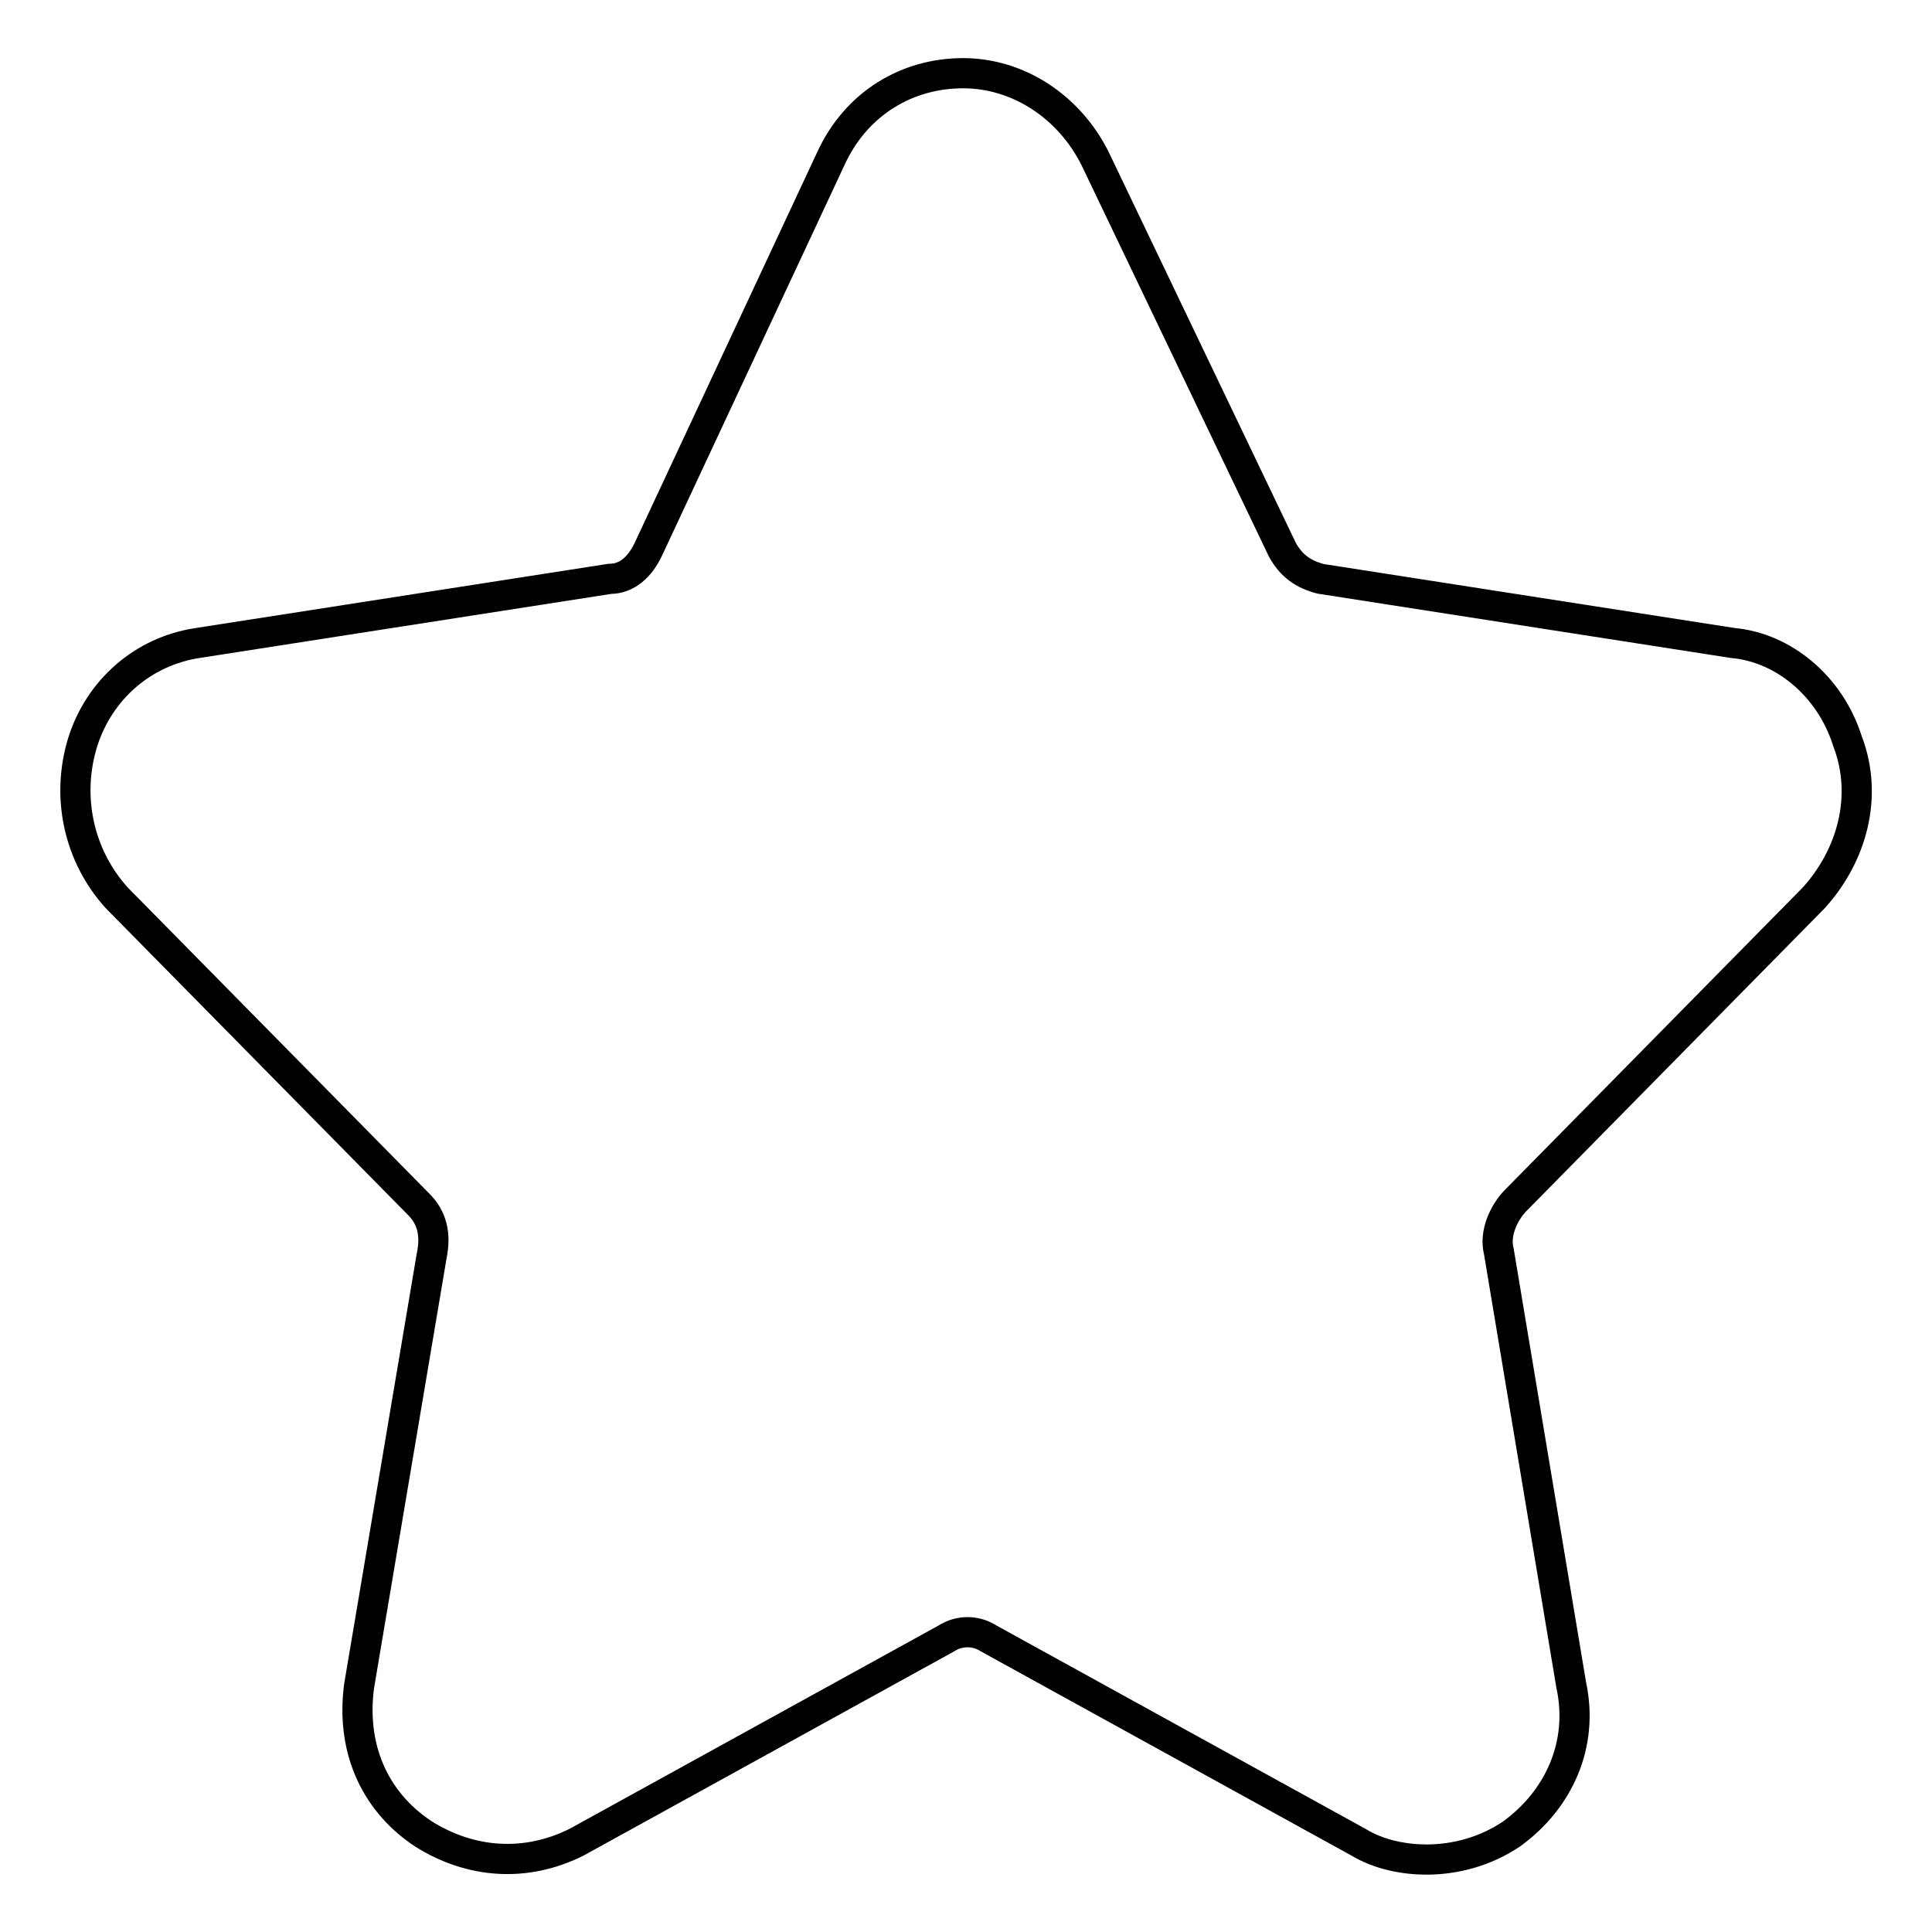 <?xml version="1.0" encoding="utf-8"?>
<!-- Svg Vector Icons : http://www.onlinewebfonts.com/icon -->
<!DOCTYPE svg PUBLIC "-//W3C//DTD SVG 1.1//EN" "http://www.w3.org/Graphics/SVG/1.1/DTD/svg11.dtd">
<svg version="1.1" xmlns="http://www.w3.org/2000/svg" xmlns:xlink="http://www.w3.org/1999/xlink" x="0px" y="0px" viewBox="0 0 256 256" enable-background="new 0 0 256 256" xml:space="preserve">
<g> <path stroke-width="4" fill-opacity="0" stroke="#000000"  d="M240.3,119c5.1-5.6,7.3-13.5,4.5-20.8c-2.3-7.3-8.5-12.4-15.2-13l-54.6-8.5c-2.3-0.6-3.9-1.7-5.1-3.9 L145.1,21c-3.4-6.8-10.1-11.3-17.5-11.3c-7.3,0-14.1,3.9-17.5,11.3L85.9,72.8c-1.1,2.3-2.8,3.9-5.1,3.9l-54.6,8.5 c-7.3,1.1-13,6.2-15.2,13c-2.3,7.3-0.6,15.2,4.5,20.8l40,40.6c1.7,1.7,2.3,3.9,1.7,6.8l-9.6,56.9c-1.1,7.9,1.7,15.2,8.5,19.7 c6.2,3.9,13.5,4.5,20.3,1.1l49-27c1.7-1.1,3.9-1.1,5.6,0l49,27c2.8,1.7,6.2,2.3,9,2.3c3.9,0,7.9-1.1,11.3-3.4 c6.2-4.5,9.6-11.8,7.9-19.7l-9.6-57.5c-0.6-2.3,0.6-5.1,2.3-6.8L240.3,119z"/></g>
</svg>